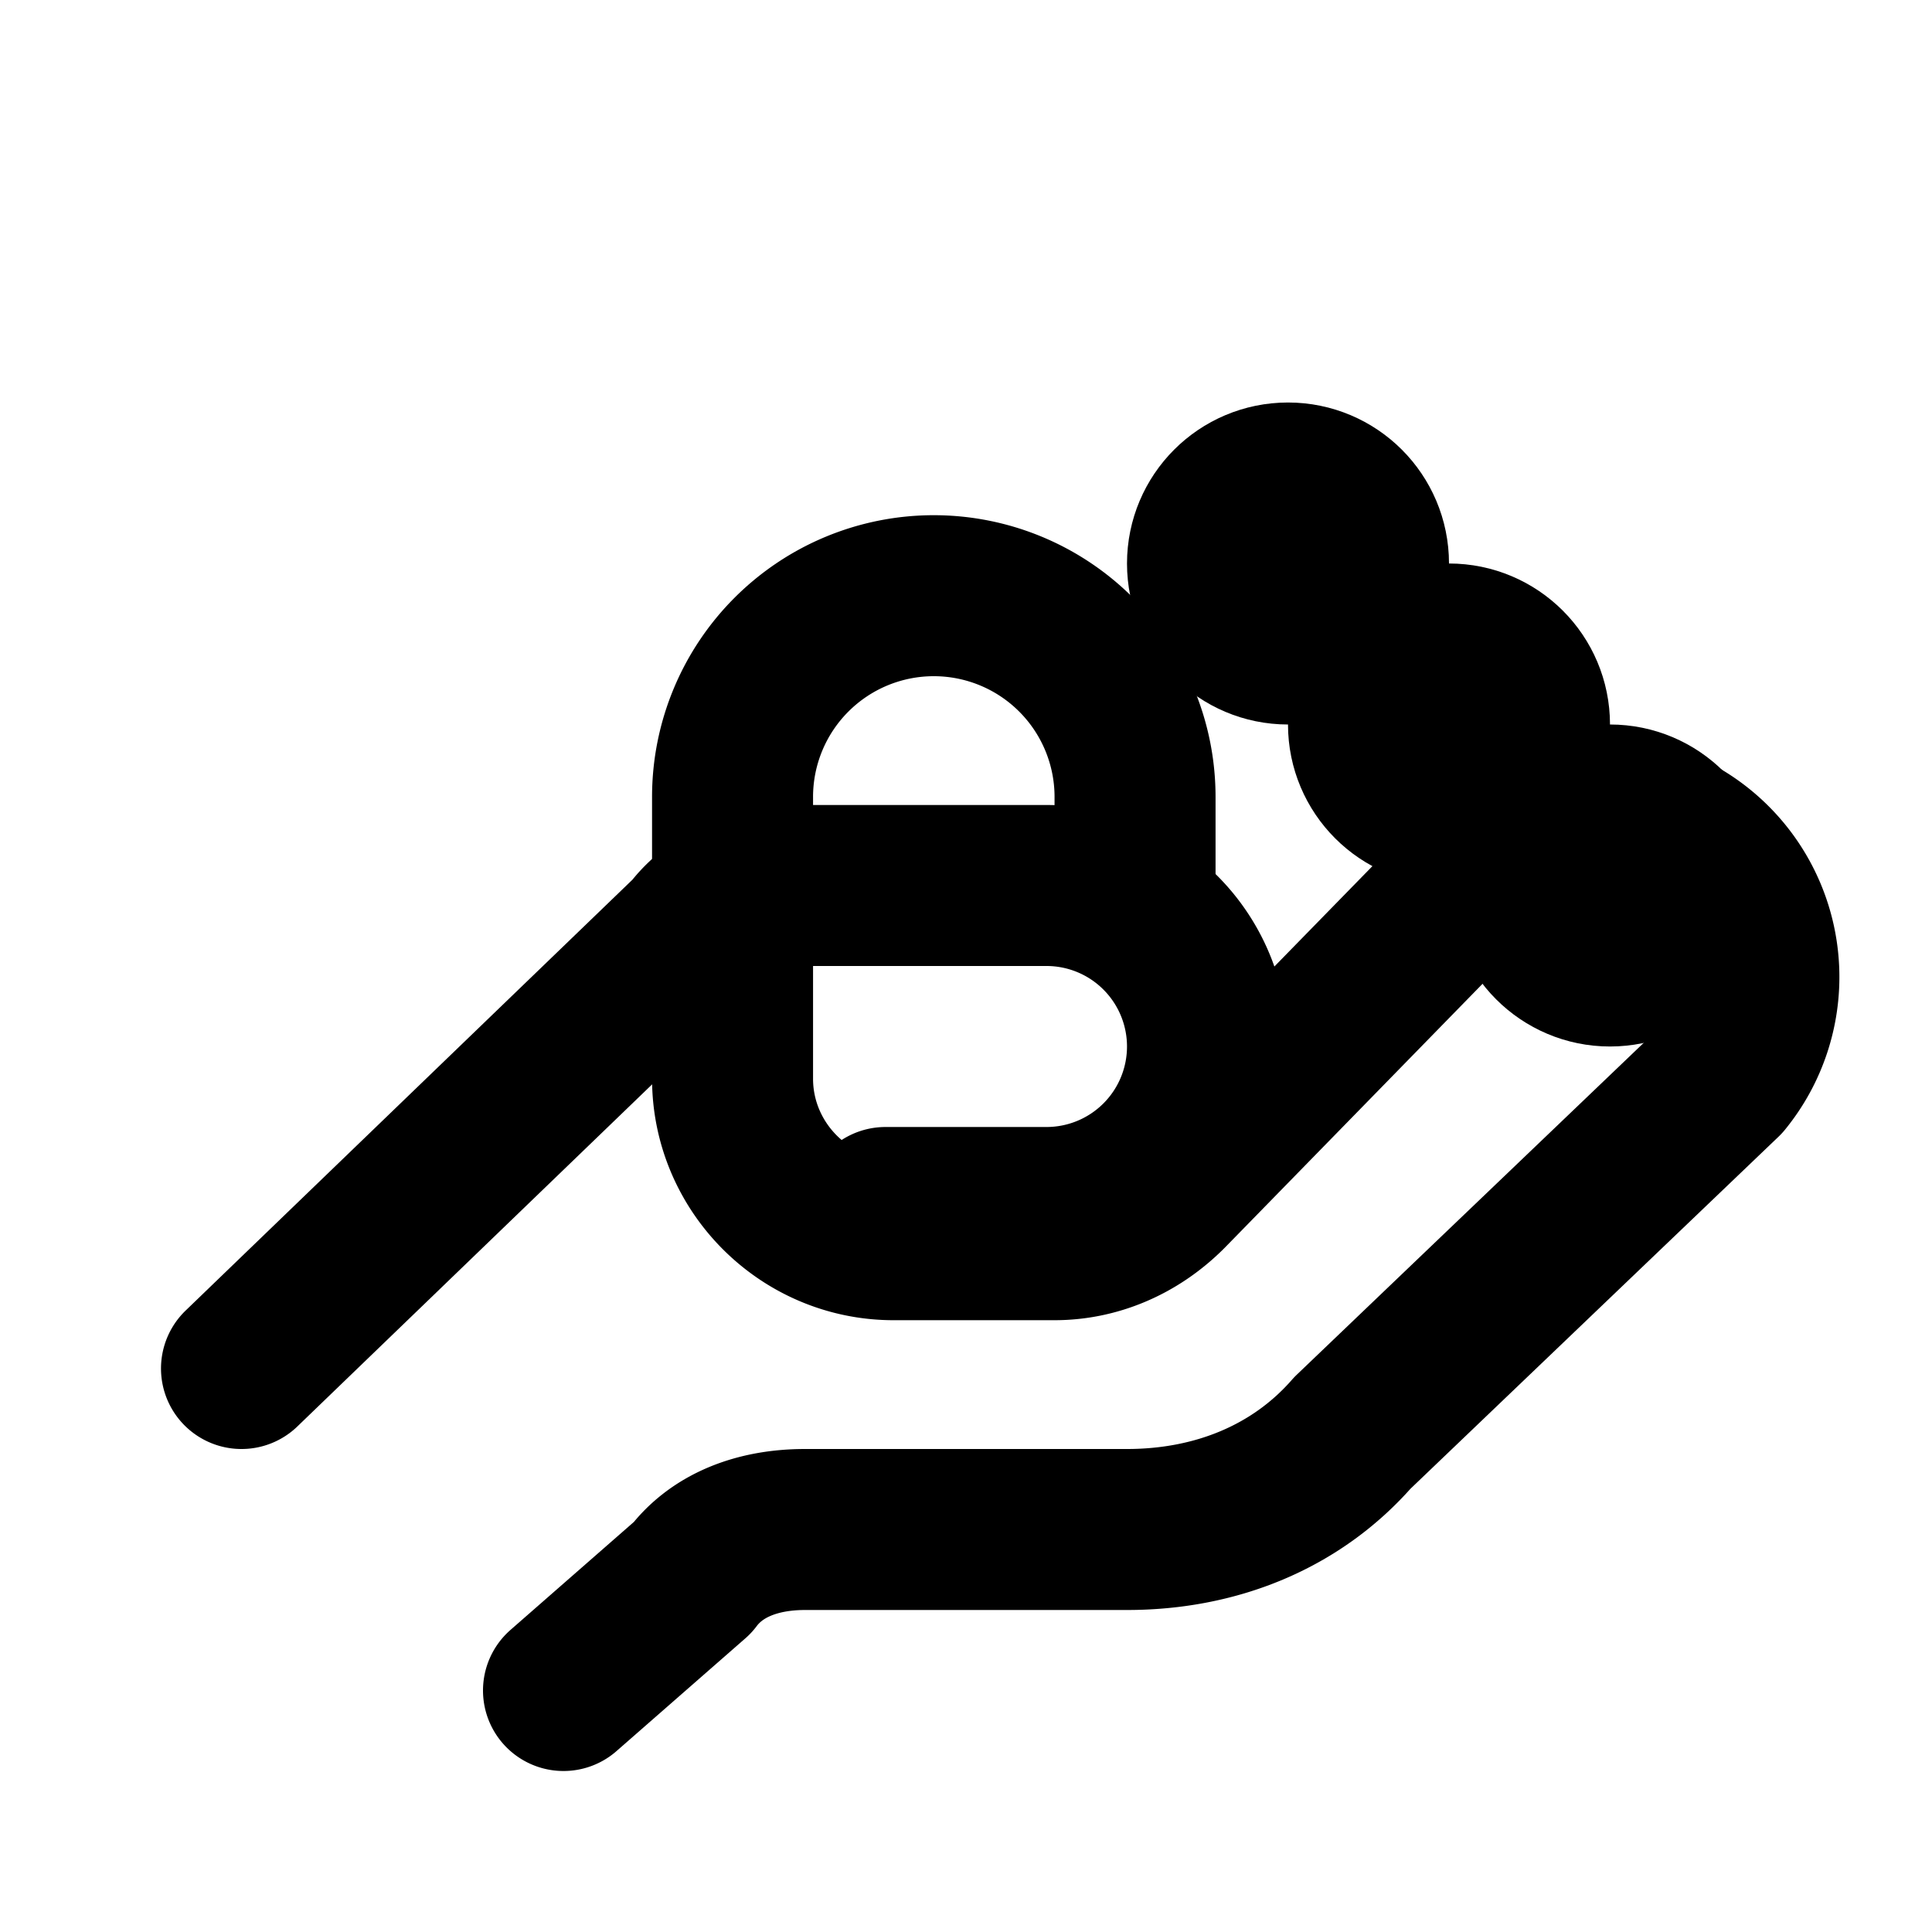<svg xmlns="http://www.w3.org/2000/svg" width="24" height="24" viewBox="0 0 24 24" fill="none" stroke="currentColor" stroke-width="2" stroke-linecap="round" stroke-linejoin="round" class="lucide lucide-hand-coins"><path d="M11 15h2a2 2 0 1 0 0-4h-3c-.6 0-1.1.2-1.4.6L3 17"/><path d="m7 21 1.6-1.4c.3-.4.8-.6 1.4-.6h4c1.1 0 2.1-.4 2.8-1.2l4.6-4.4a2 2 0 0 0-2.7-2.9l-4.2 4.3c-.4.4-.9.6-1.4.6h-2c-1.1 0-2-.9-2-2v-3.5a2.5 2.5 0 0 1 5 0V11"/><circle cx="16" cy="7" r="1"/><circle cx="18" cy="9" r="1"/><circle cx="20" cy="11" r="1"/></svg>
